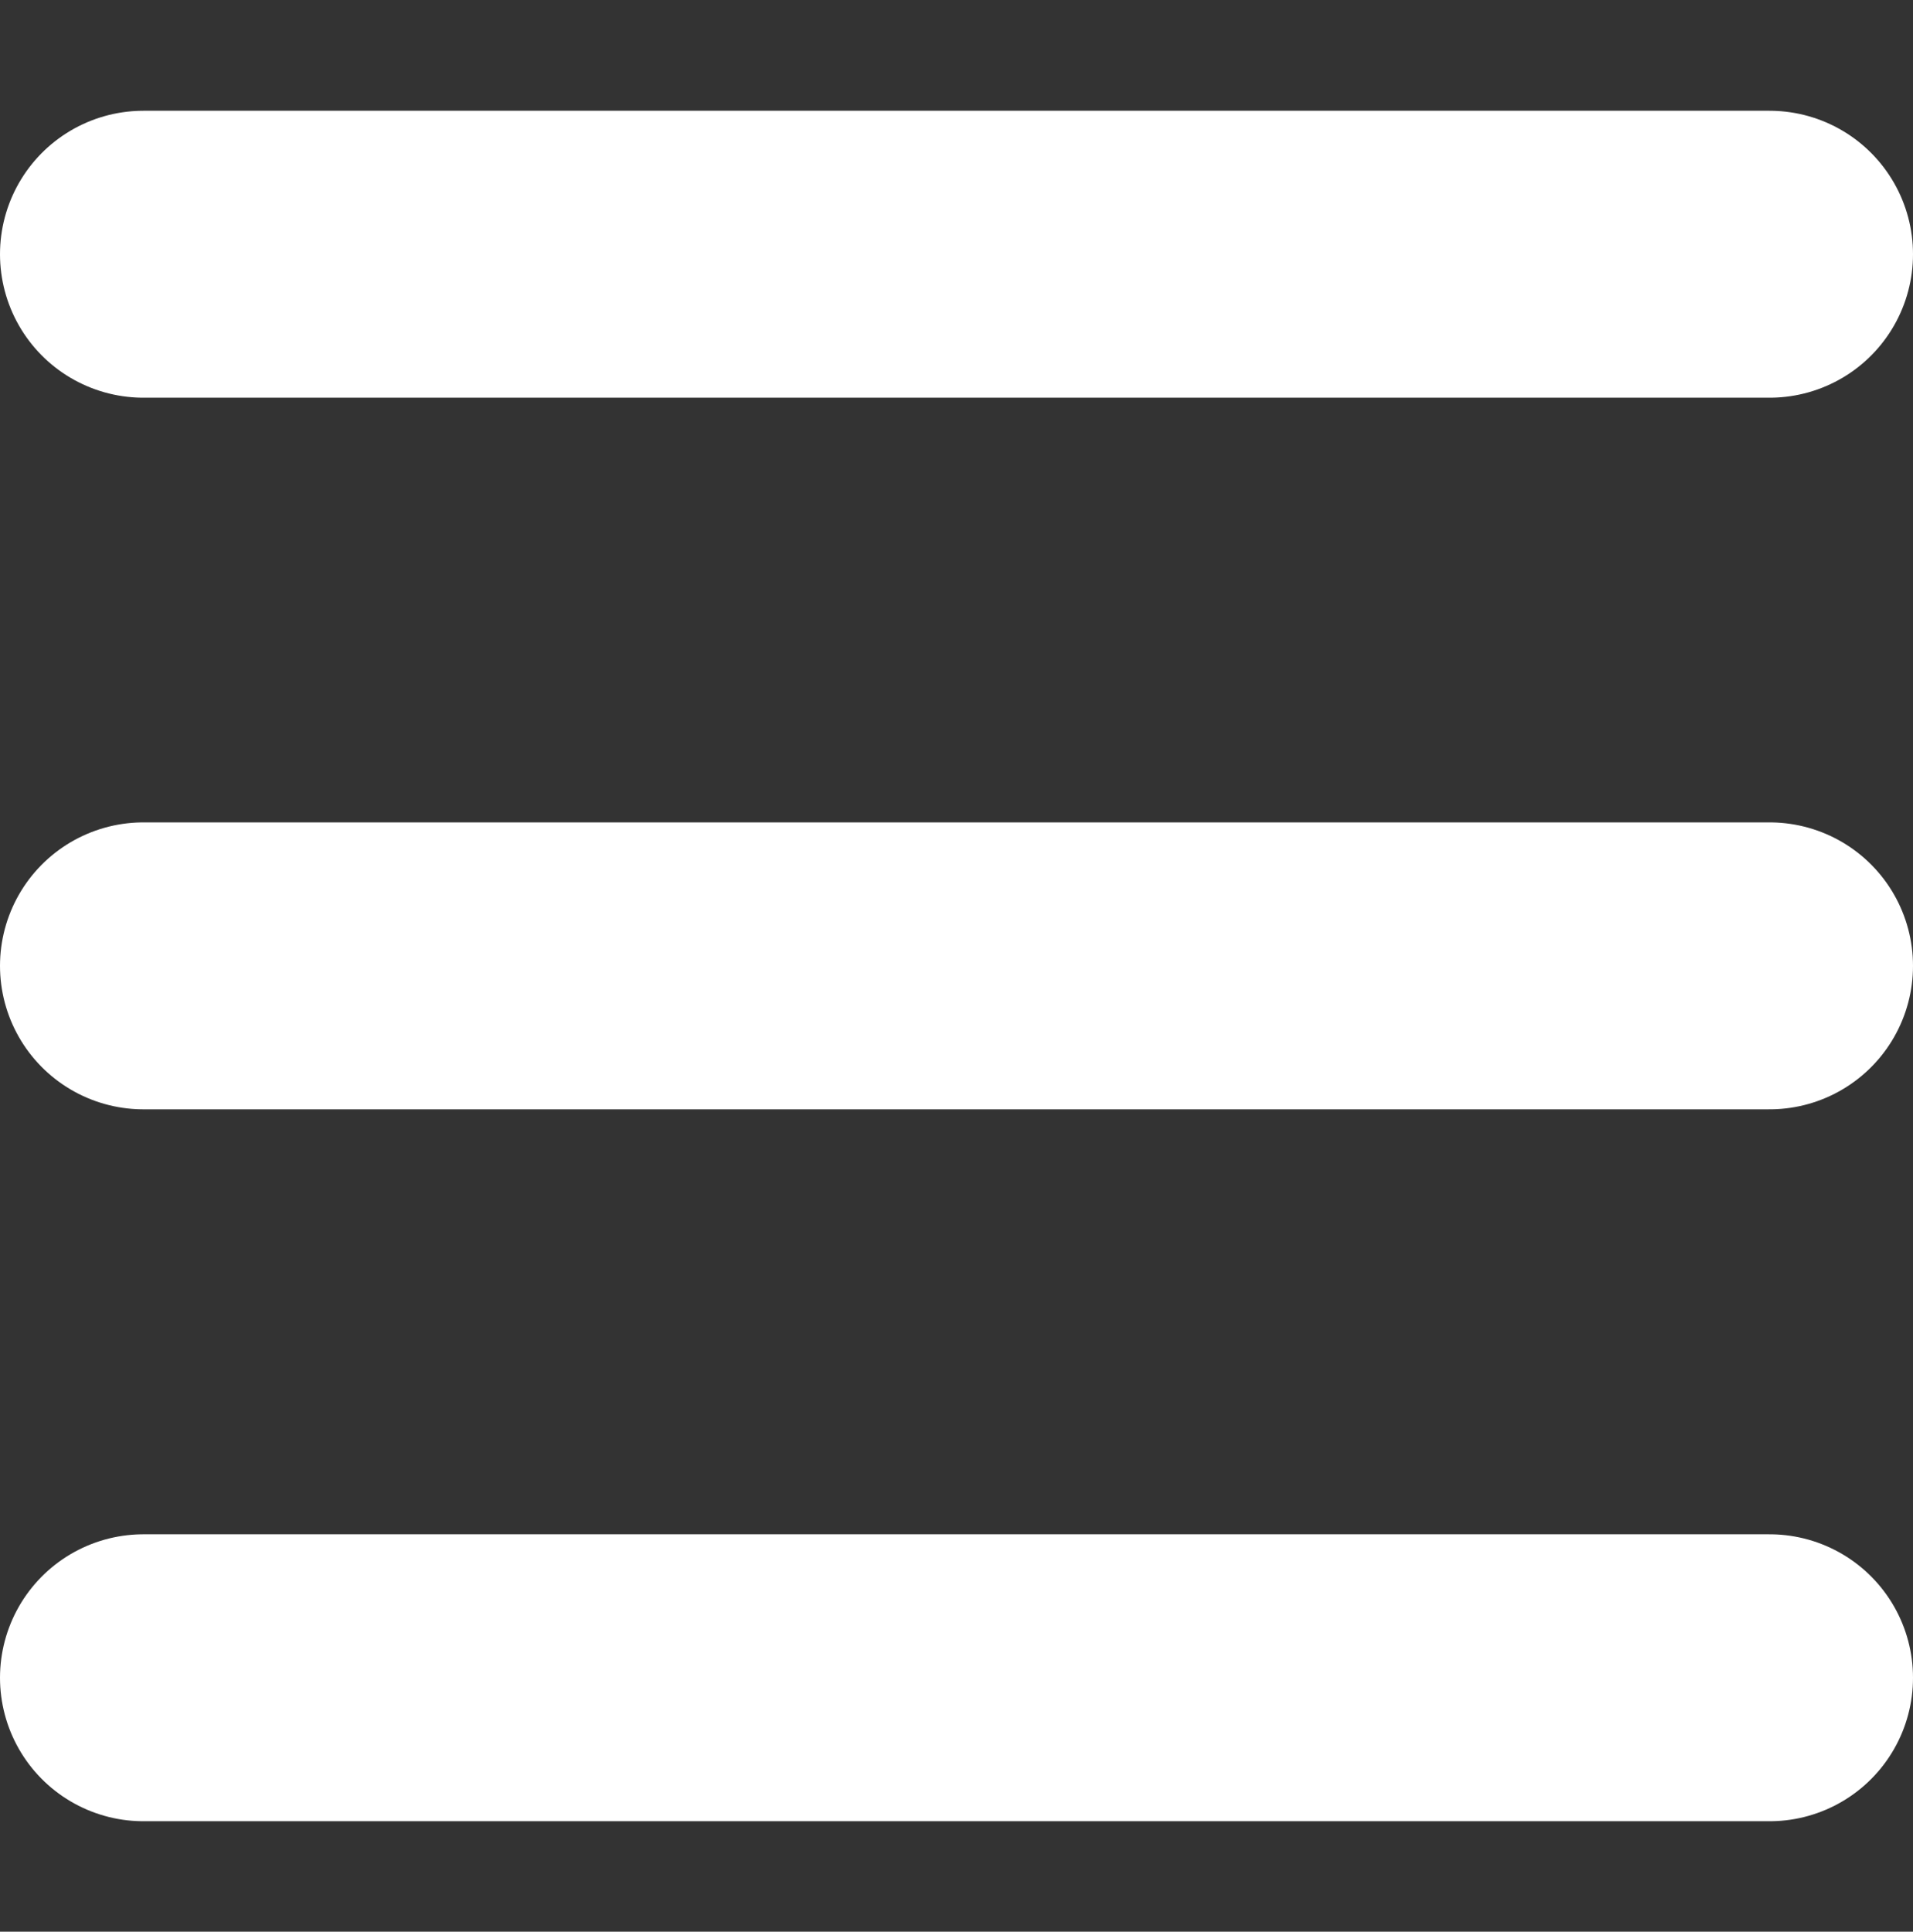 <?xml version="1.0" encoding="UTF-8"?><svg id="a" xmlns="http://www.w3.org/2000/svg" viewBox="0 0 66.69 67.32"><rect x="0" y="0" width="66.69" height="67.32" fill="#333333" stroke="none"/><defs><style>.b{fill:none;stroke:#fff;stroke-linecap:round;stroke-miterlimit:10;stroke-width:10px;}</style></defs><line class="b" x1="5" y1="8.86" x2="61.69" y2="8.86"/><line class="b" x1="5" y1="58.47" x2="61.69" y2="58.47"/><line class="b" x1="5" y1="33.66" x2="61.69" y2="33.66"/></svg>